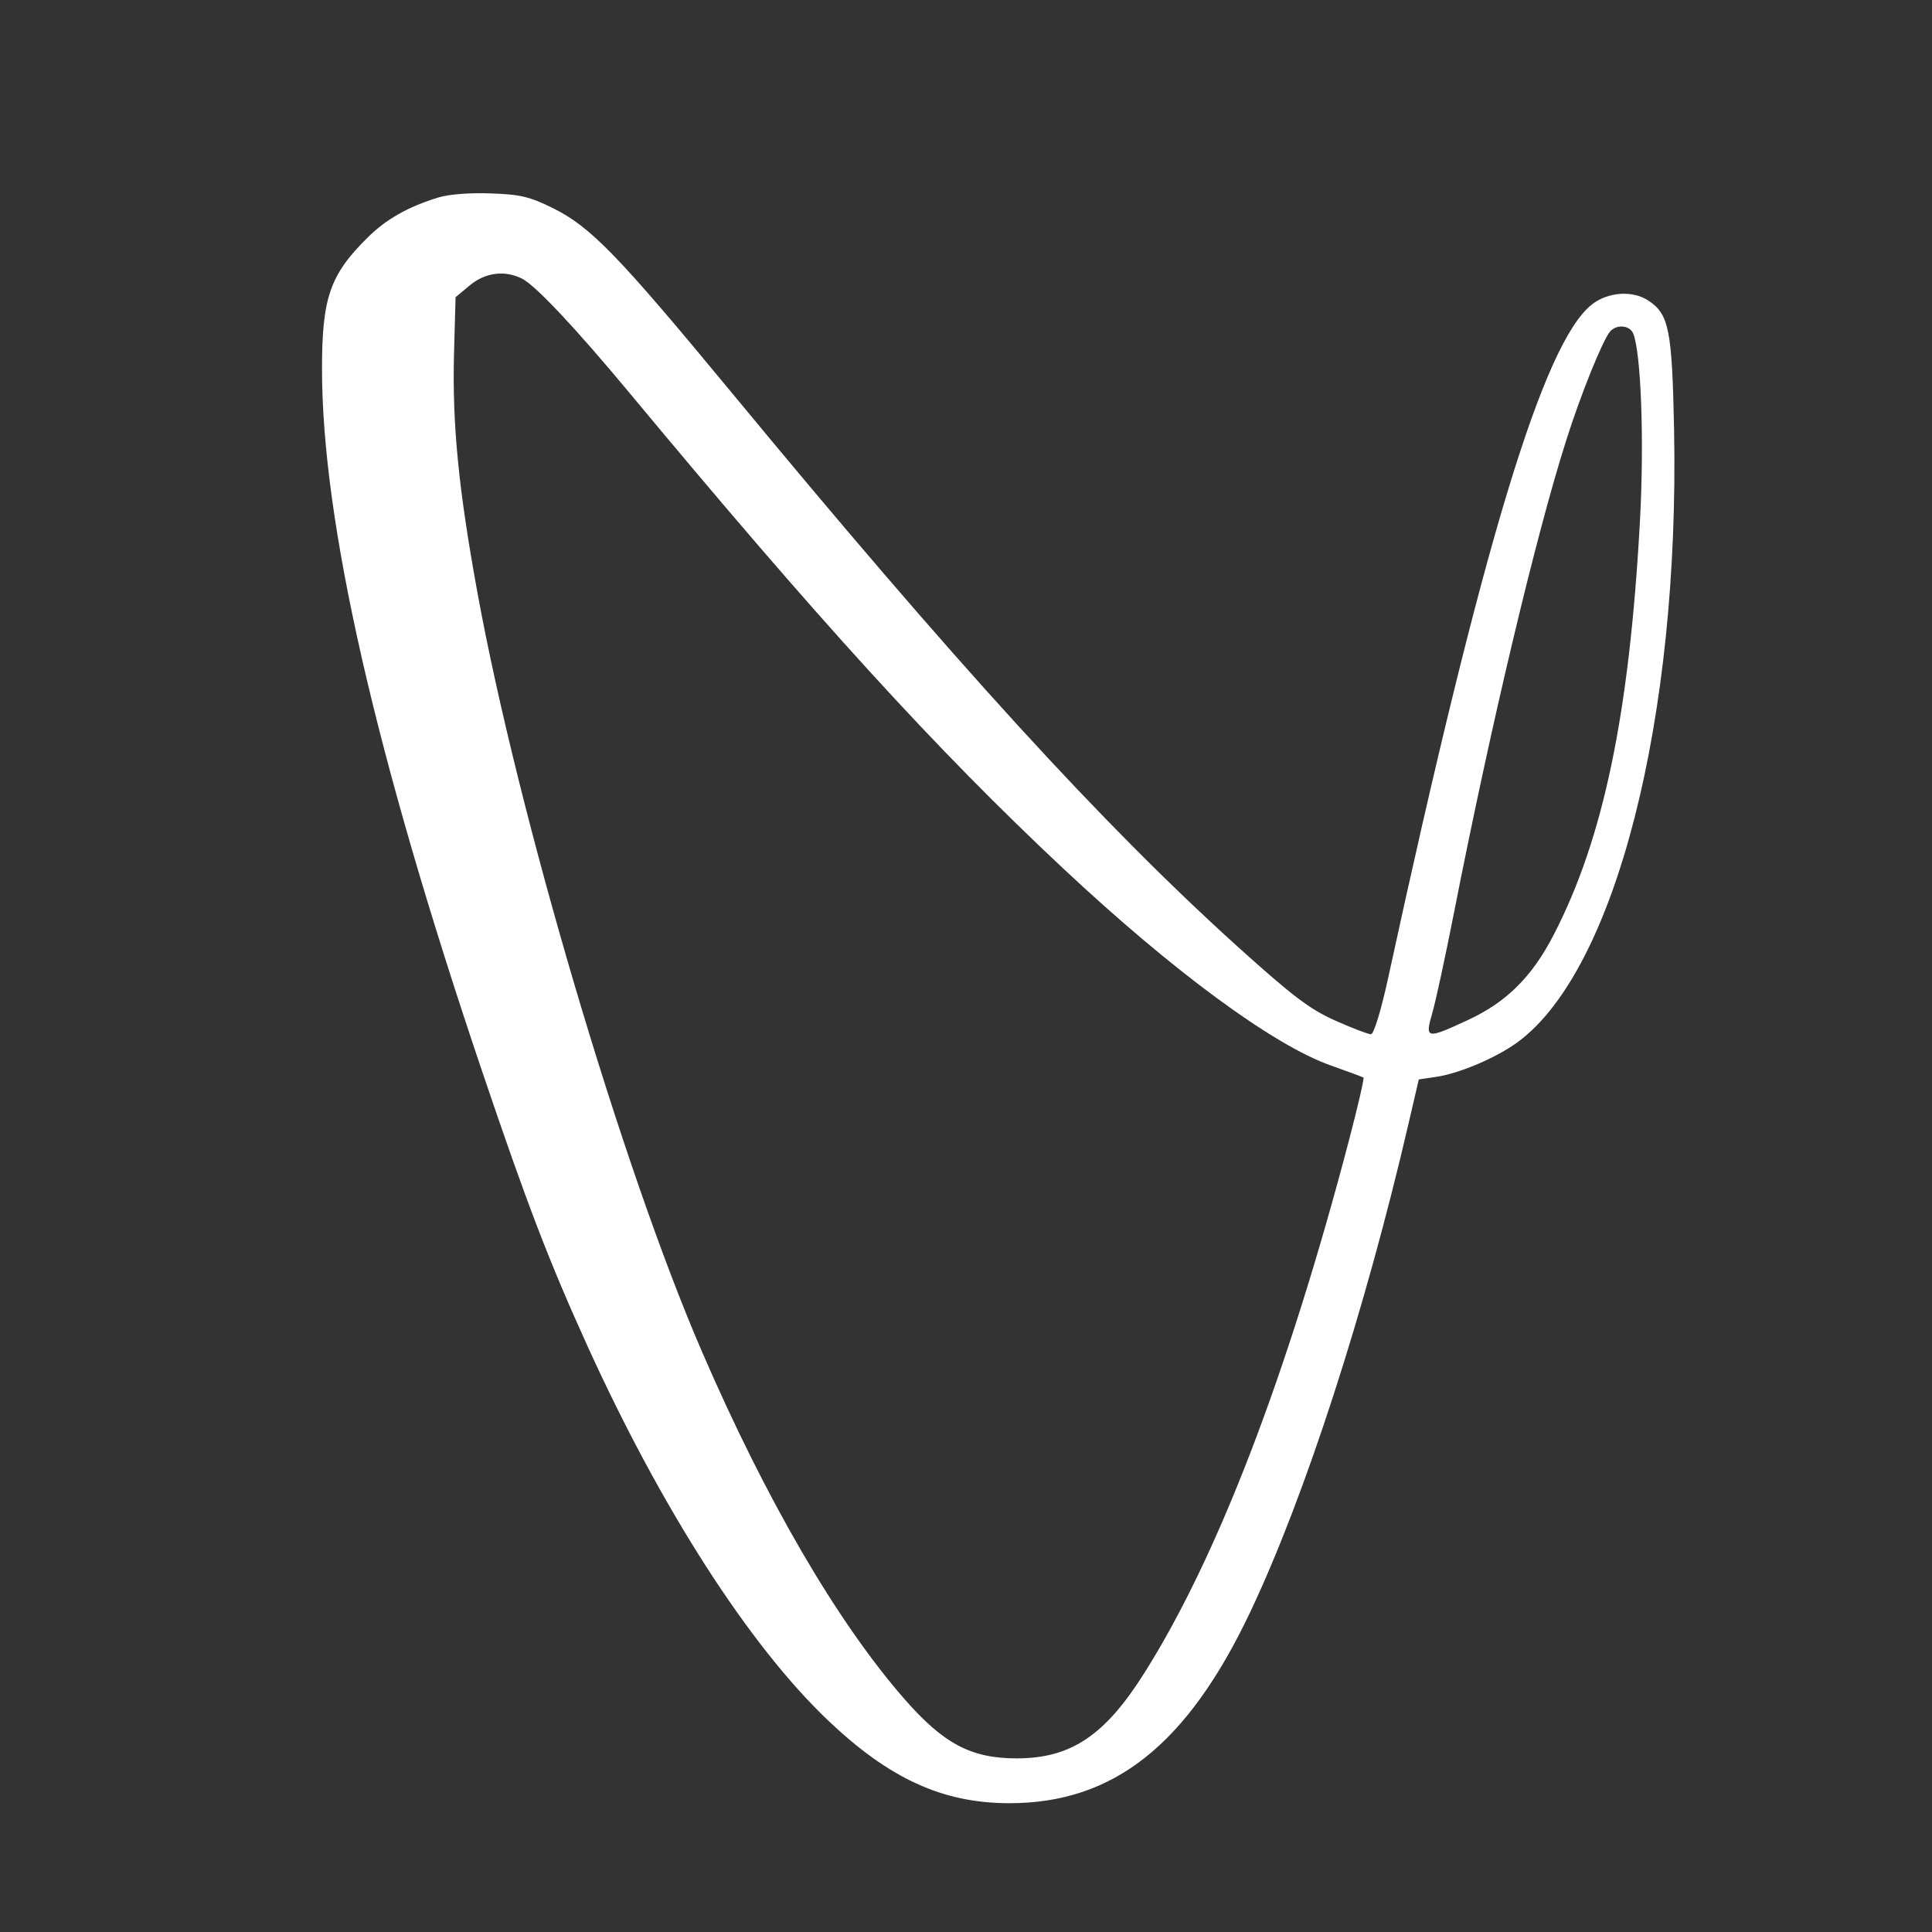 <svg width="30" height="30" viewBox="0 0 30 30" fill="none" xmlns="http://www.w3.org/2000/svg">
<rect x="0" y="0" width="30" height="30" fill="#333333" stroke="none"/>
<path fill-rule="evenodd" clip-rule="evenodd" d="M6.802 3.068C6.336 3.211 5.996 3.404 5.709 3.688C5.124 4.266 5 4.624 5 5.726C5 8.098 5.826 11.722 7.484 16.628C8.181 18.689 8.527 19.592 9.13 20.918C10.278 23.439 11.632 25.546 12.852 26.709C13.808 27.62 14.639 28 15.674 28C17.294 28 18.436 27.093 19.414 25.031C20.262 23.243 21.196 20.36 21.874 17.437L22.031 16.761L22.303 16.721C22.667 16.667 23.24 16.422 23.568 16.181C25.086 15.063 26.082 11.159 25.995 6.67C25.964 5.117 25.916 4.876 25.592 4.665C25.349 4.506 24.967 4.533 24.72 4.727C23.967 5.315 23.016 8.459 21.554 15.191C21.445 15.692 21.332 16.06 21.288 16.06C21.246 16.06 20.995 15.964 20.732 15.847C20.338 15.671 20.07 15.468 19.22 14.701C17.117 12.802 14.828 10.296 11.321 6.048C9.597 3.962 9.169 3.521 8.588 3.233C8.224 3.053 8.081 3.019 7.617 3.003C7.292 2.991 6.964 3.017 6.802 3.068ZM8.11 4.329C8.321 4.438 8.941 5.098 9.768 6.093C12.723 9.649 14.536 11.637 16.512 13.488C18.21 15.079 19.762 16.222 20.655 16.541C20.925 16.637 21.158 16.723 21.172 16.733C21.186 16.742 21.086 17.175 20.95 17.695C19.989 21.358 18.9 24.193 17.76 25.993C17.153 26.951 16.628 27.301 15.796 27.304C15.078 27.306 14.647 27.077 14.027 26.363C12.986 25.163 11.895 23.288 10.9 20.988C9.661 18.125 8.048 12.67 7.414 9.205C7.12 7.594 7.021 6.585 7.05 5.488L7.074 4.615L7.296 4.43C7.538 4.229 7.843 4.192 8.11 4.329ZM25.36 5.178C25.483 5.475 25.533 6.855 25.465 8.091C25.301 11.093 24.897 13.026 24.124 14.519C23.788 15.168 23.394 15.56 22.8 15.836C22.146 16.14 22.123 16.136 22.241 15.728C22.294 15.546 22.443 14.856 22.573 14.196C23.144 11.284 23.844 8.335 24.318 6.844C24.547 6.12 24.889 5.274 25.003 5.146C25.105 5.032 25.306 5.05 25.36 5.178Z" fill="white"/>
</svg>
